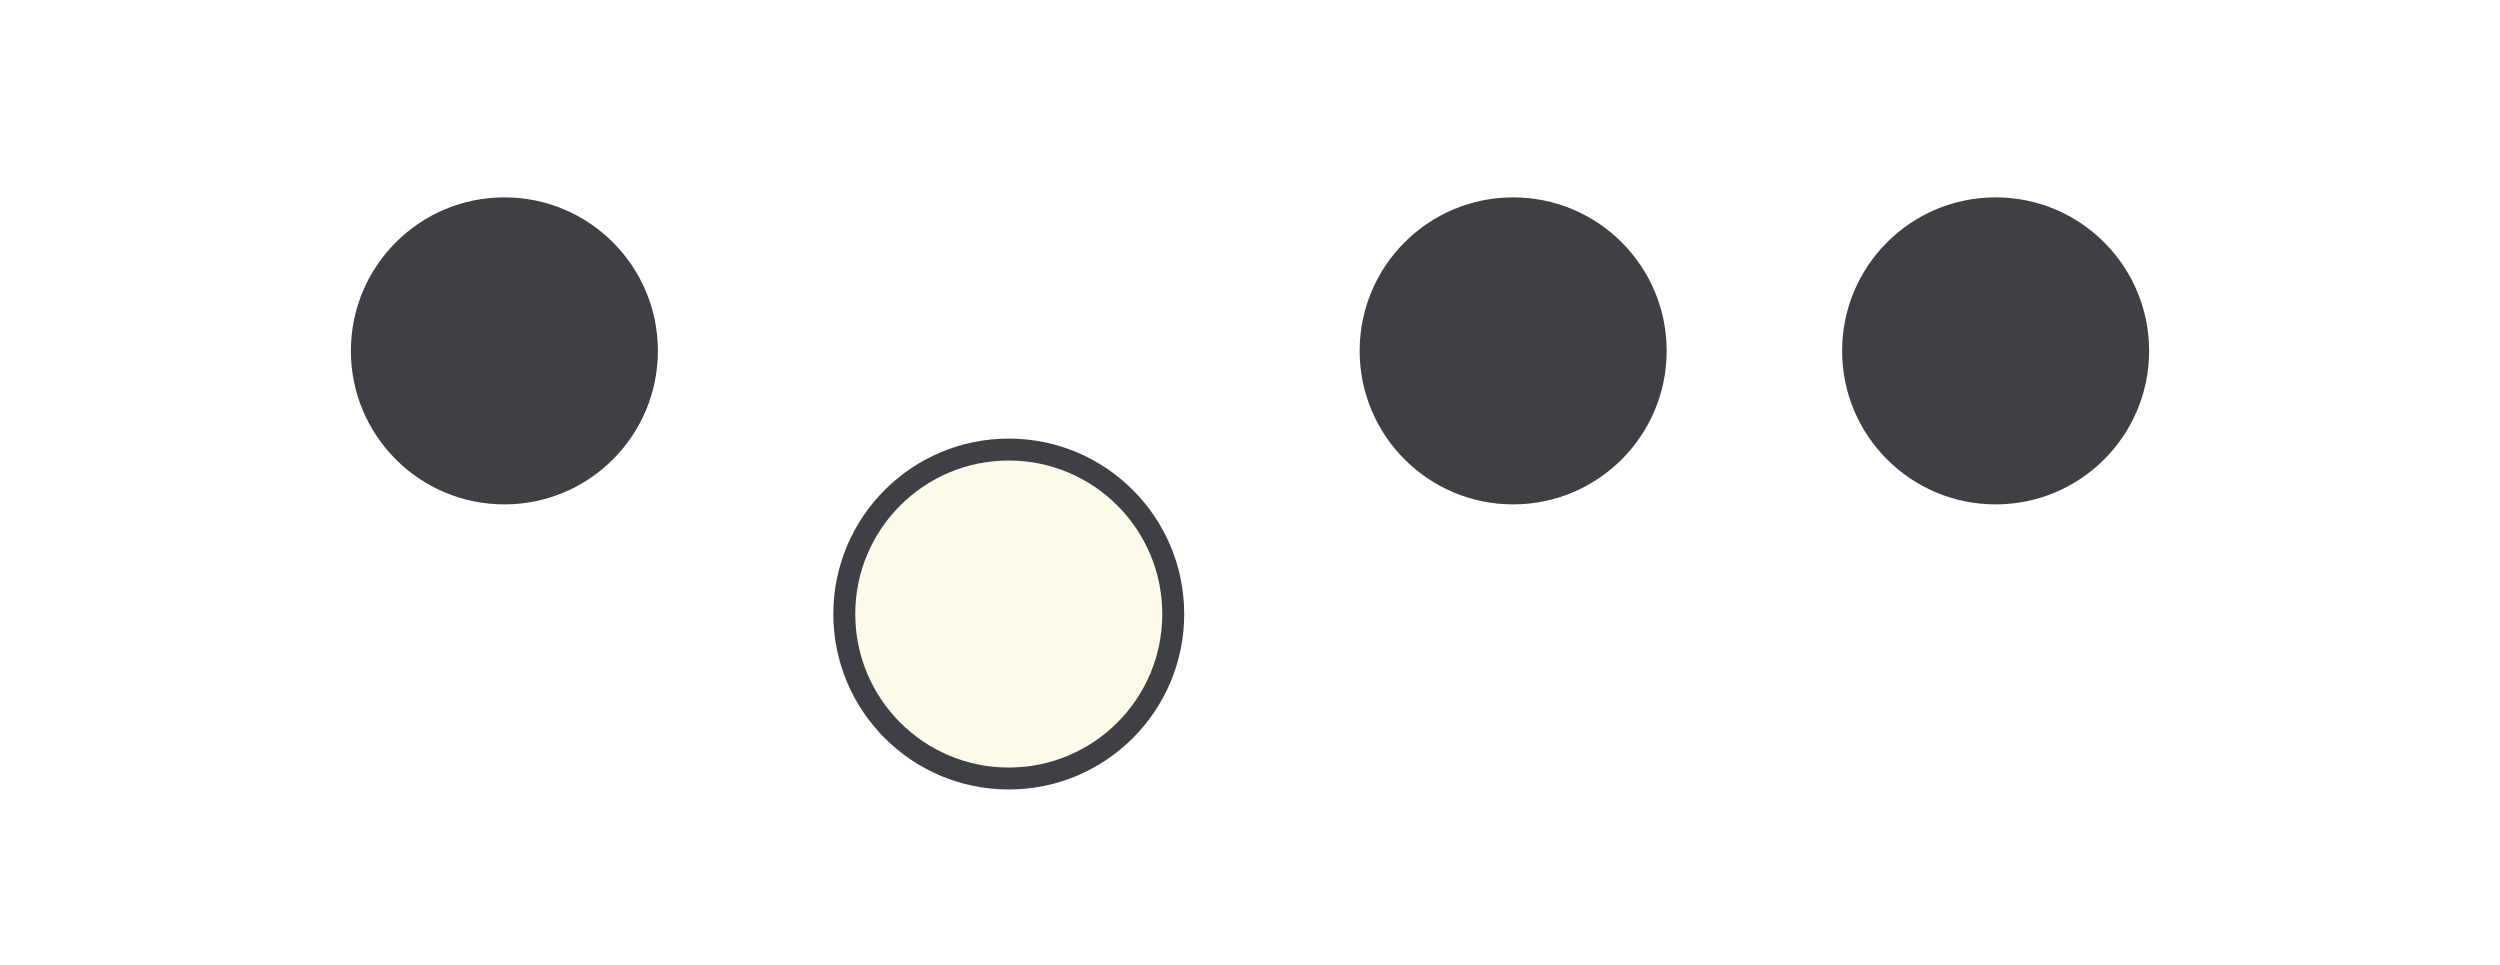 <?xml version="1.0" encoding="utf-8"?>
<svg xmlns="http://www.w3.org/2000/svg" fill="none" height="100%" overflow="visible" preserveAspectRatio="none" style="display: block;" viewBox="0 0 57 22" width="100%">
<g id="Slider Indicator">
<circle cx="11.5" cy="8" fill="#3F3F46" id="Ellipse 111" r="3.5"/>
<g filter="url(#filter0_ddii_0_11131)" id="Ellipse 112">
<circle cx="23" cy="8" fill="#FFFBEB" r="4"/>
<circle cx="23" cy="8" r="3.75" stroke="#3F3F46" stroke-width="0.5"/>
</g>
<circle cx="34.5" cy="8" fill="#3F3F46" id="Ellipse 113" r="3.5"/>
<circle cx="45.5" cy="8" fill="#3F3F46" id="Ellipse 114" r="3.5"/>
</g>
<defs>
<filter color-interpolation-filters="sRGB" filterUnits="userSpaceOnUse" height="20" id="filter0_ddii_0_11131" width="20" x="13" y="2">
<feFlood flood-opacity="0" result="BackgroundImageFix"/>
<feColorMatrix in="SourceAlpha" result="hardAlpha" type="matrix" values="0 0 0 0 0 0 0 0 0 0 0 0 0 0 0 0 0 0 127 0"/>
<feOffset dy="4"/>
<feGaussianBlur stdDeviation="3"/>
<feColorMatrix type="matrix" values="0 0 0 0 0 0 0 0 0 0 0 0 0 0 0 0 0 0 0.25 0"/>
<feBlend in2="BackgroundImageFix" mode="normal" result="effect1_dropShadow_0_11131"/>
<feColorMatrix in="SourceAlpha" result="hardAlpha" type="matrix" values="0 0 0 0 0 0 0 0 0 0 0 0 0 0 0 0 0 0 127 0"/>
<feOffset dy="2"/>
<feGaussianBlur stdDeviation="2"/>
<feColorMatrix type="matrix" values="0 0 0 0 0 0 0 0 0 0 0 0 0 0 0 0 0 0 0.1 0"/>
<feBlend in2="effect1_dropShadow_0_11131" mode="normal" result="effect2_dropShadow_0_11131"/>
<feBlend in="SourceGraphic" in2="effect2_dropShadow_0_11131" mode="normal" result="shape"/>
<feColorMatrix in="SourceAlpha" result="hardAlpha" type="matrix" values="0 0 0 0 0 0 0 0 0 0 0 0 0 0 0 0 0 0 127 0"/>
<feMorphology in="SourceAlpha" operator="dilate" radius="1" result="effect3_innerShadow_0_11131"/>
<feOffset dx="-0.5" dy="-0.5"/>
<feGaussianBlur stdDeviation="0.5"/>
<feComposite in2="hardAlpha" k2="-1" k3="1" operator="arithmetic"/>
<feColorMatrix type="matrix" values="0 0 0 0 1 0 0 0 0 0.984 0 0 0 0 0.922 0 0 0 1 0"/>
<feBlend in2="shape" mode="normal" result="effect3_innerShadow_0_11131"/>
<feColorMatrix in="SourceAlpha" result="hardAlpha" type="matrix" values="0 0 0 0 0 0 0 0 0 0 0 0 0 0 0 0 0 0 127 0"/>
<feMorphology in="SourceAlpha" operator="dilate" radius="1" result="effect4_innerShadow_0_11131"/>
<feOffset dx="0.5" dy="0.5"/>
<feGaussianBlur stdDeviation="0.5"/>
<feComposite in2="hardAlpha" k2="-1" k3="1" operator="arithmetic"/>
<feColorMatrix type="matrix" values="0 0 0 0 1 0 0 0 0 0.984 0 0 0 0 0.922 0 0 0 1 0"/>
<feBlend in2="effect3_innerShadow_0_11131" mode="normal" result="effect4_innerShadow_0_11131"/>
</filter>
</defs>
</svg>